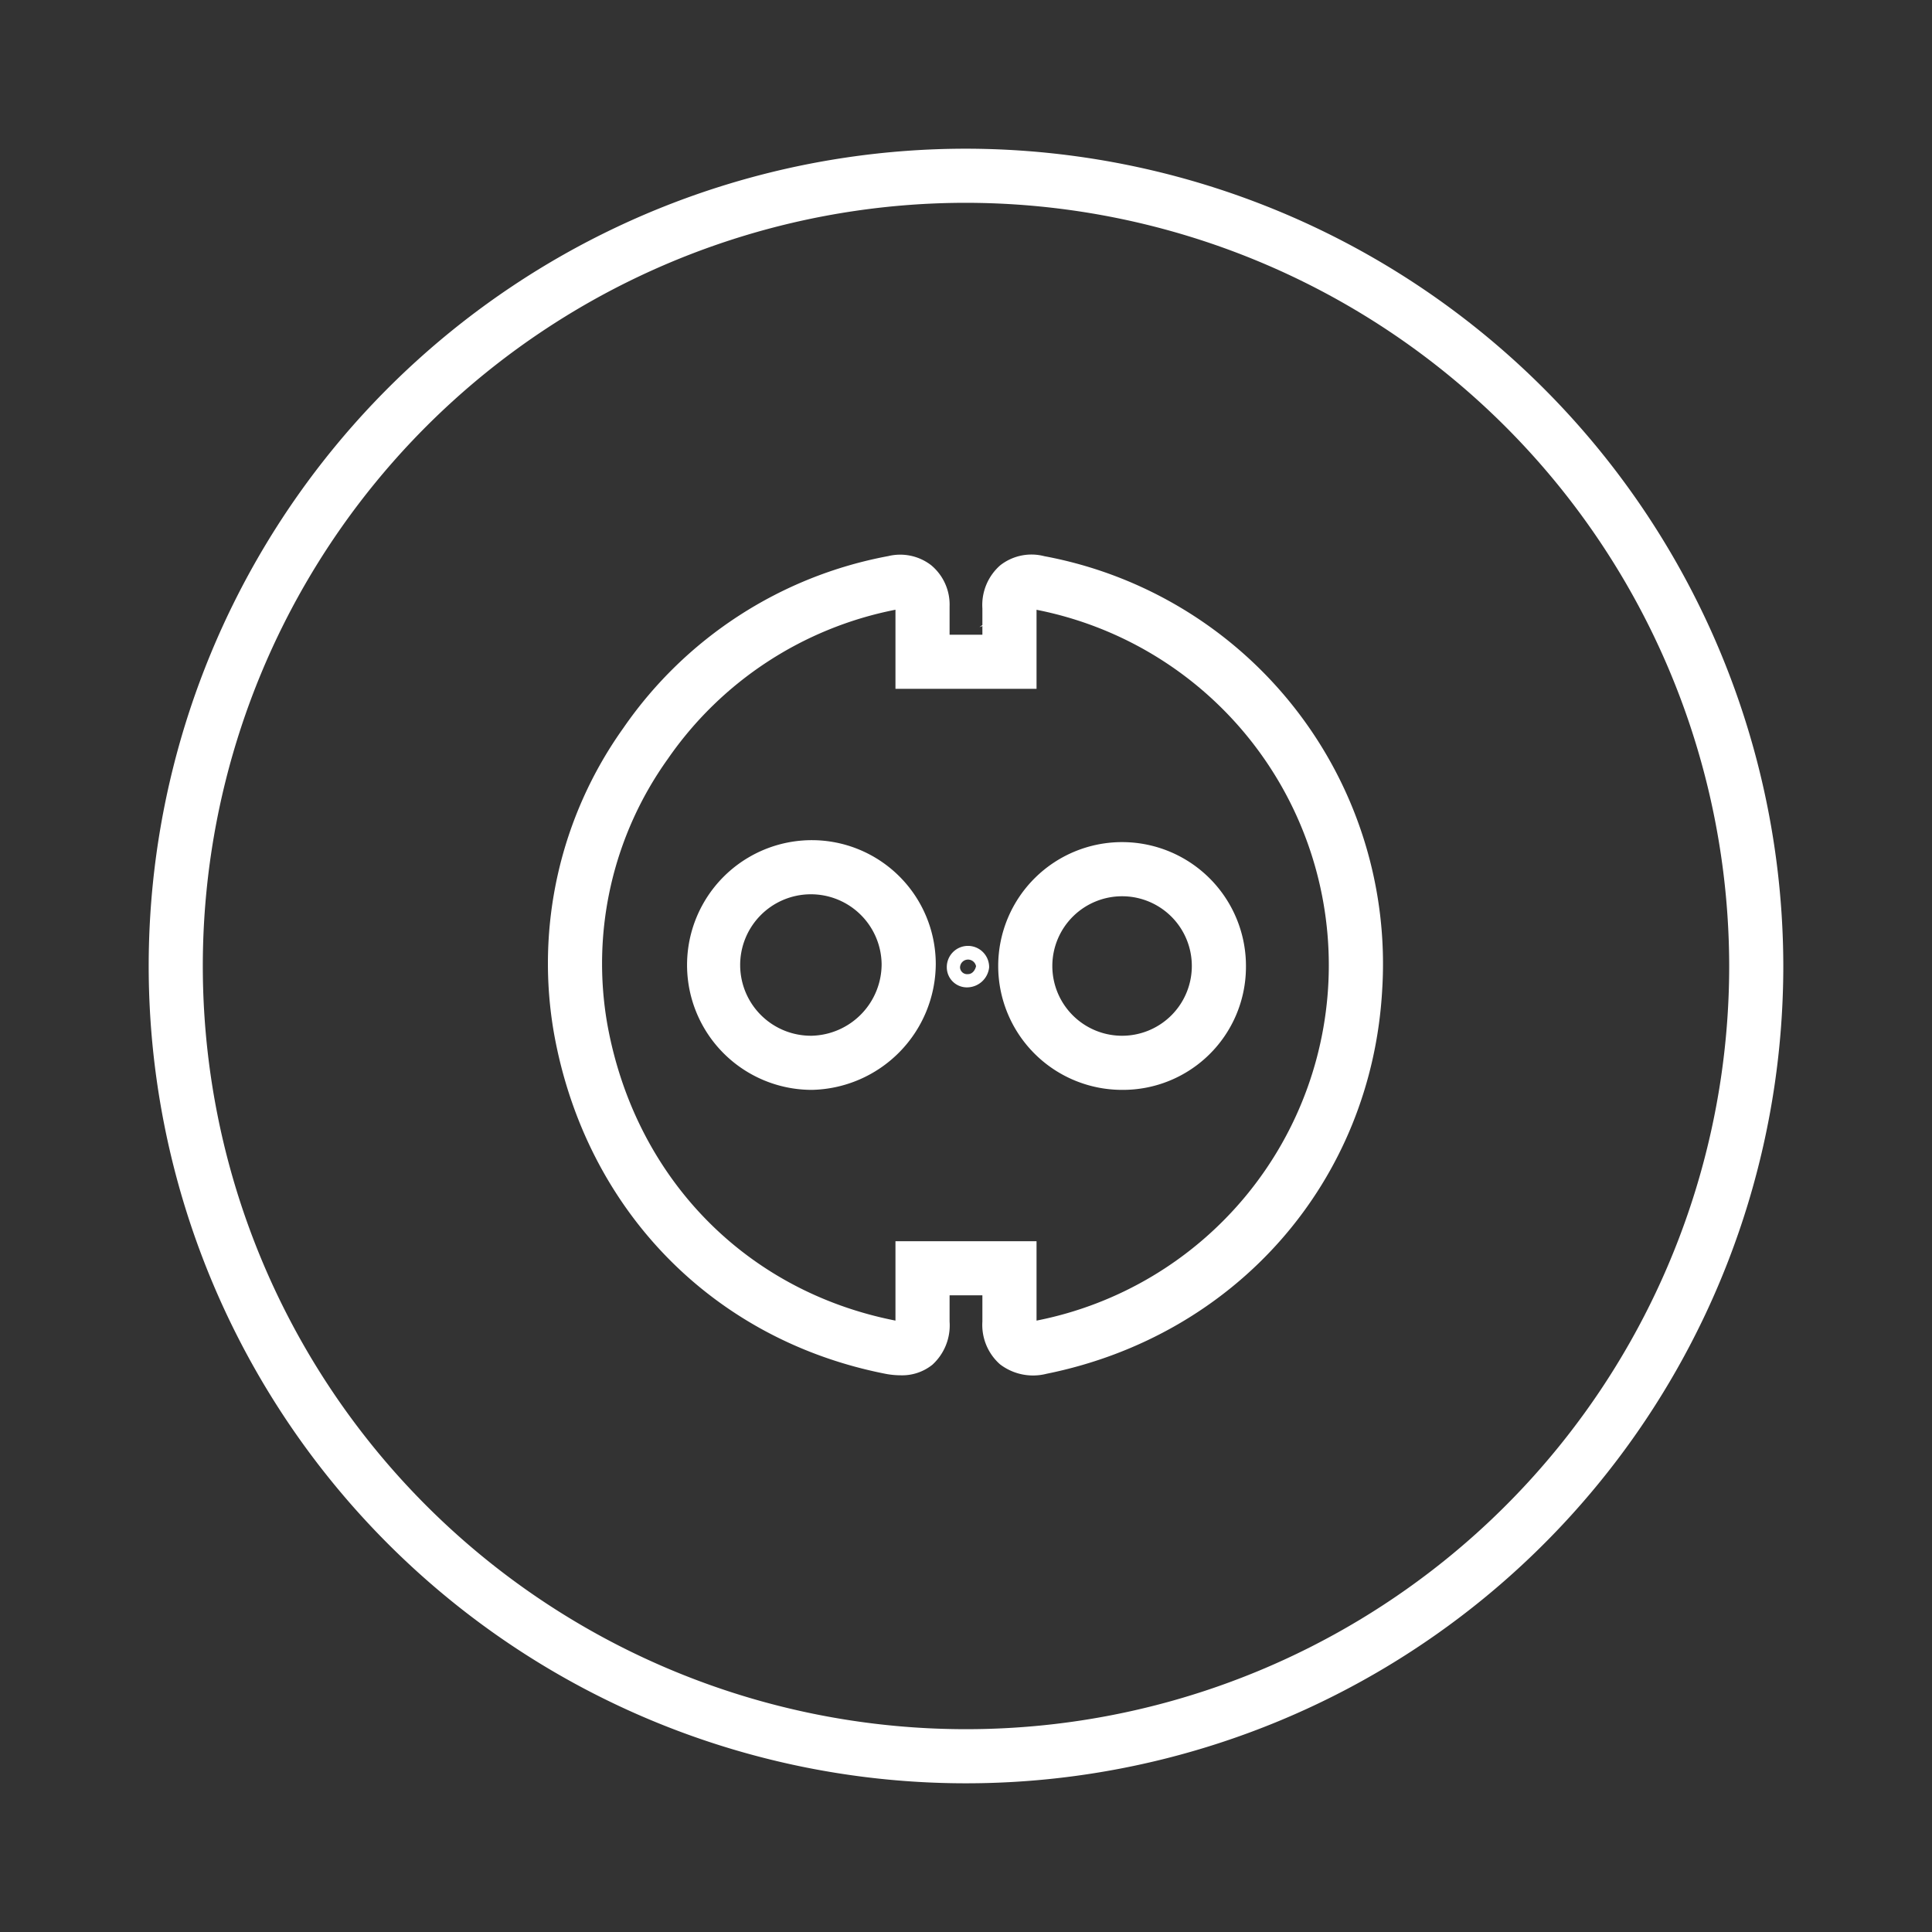 <svg xmlns="http://www.w3.org/2000/svg" viewBox="0 0 200 200">
  <rect x="0" y="0" width="200" height="200" fill="#333333" stroke="none"/>
  <g id="Vrstva_3_kopie" data-name="Vrstva 3 kopie">
    <g>
      <g>
        <path d="M100,15.393A84.607,84.607,0,1,0,184.607,100,84.703,84.703,0,0,0,100,15.393ZM179.005,100A79.005,79.005,0,1,1,100,20.995,79.094,79.094,0,0,1,179.005,100Z" fill="#fff"/>
        <path d="M108.097,57.574a5.251,5.251,0,0,0-4.545.94,5.462,5.462,0,0,0-1.856,4.47v1.724l-.307.21.307-.108v.894H98.301V62.778a5.305,5.305,0,0,0-1.9-4.261,5.243,5.243,0,0,0-4.45-.95A42.825,42.825,0,0,0,64.519,75.38a41.936,41.936,0,0,0-7.157,31.663c3.292,18.21,16.456,31.692,34.364,35.185a8.37,8.37,0,0,0,1.48.142h.021a5.002,5.002,0,0,0,3.295-1.095,5.508,5.508,0,0,0,1.779-4.462v-2.721h3.395v2.721a5.44,5.44,0,0,0,1.82,4.416,5.628,5.628,0,0,0,4.811.987c19.701-3.983,33.669-19.979,34.76-39.796A42.933,42.933,0,0,0,108.097,57.574ZM92.698,128.489v8.219c-15.531-3.057-26.958-14.802-29.825-30.667a36.389,36.389,0,0,1,6.244-27.456A37.377,37.377,0,0,1,92.698,63.12v8.187h14.604V63.125a37.498,37.498,0,0,1,0,73.584V128.489Z" fill="#fff"/>
        <path d="M84.049,86.973a12.925,12.925,0,0,0,0,25.85A13.099,13.099,0,0,0,96.871,99.796,12.836,12.836,0,0,0,84.049,86.973Zm7.216,12.823a7.42,7.42,0,0,1-7.216,7.423,7.322,7.322,0,1,1,7.216-7.423Z" fill="#fff"/>
        <path d="M128.98,100.205a12.824,12.824,0,1,0-12.822,12.618A12.735,12.735,0,0,0,128.98,100.205Zm-5.606,0a7.22,7.22,0,1,1-7.216-7.424A7.212,7.212,0,0,1,123.374,100.205Z" fill="#fff"/>
      </g>
      <path d="M100.203,102.21a2.078,2.078,0,0,1-2.19-2.054,2.191,2.191,0,1,1,4.381,0A2.311,2.311,0,0,1,100.203,102.21Zm0-2.875a.832.832,0,0,0-.821.822.735.735,0,0,0,.821.684c.531,0,.778-.536.836-.82A.85.85,0,0,0,100.203,99.335Z" fill="#fff"/>
    </g>
  </g>
</svg>
